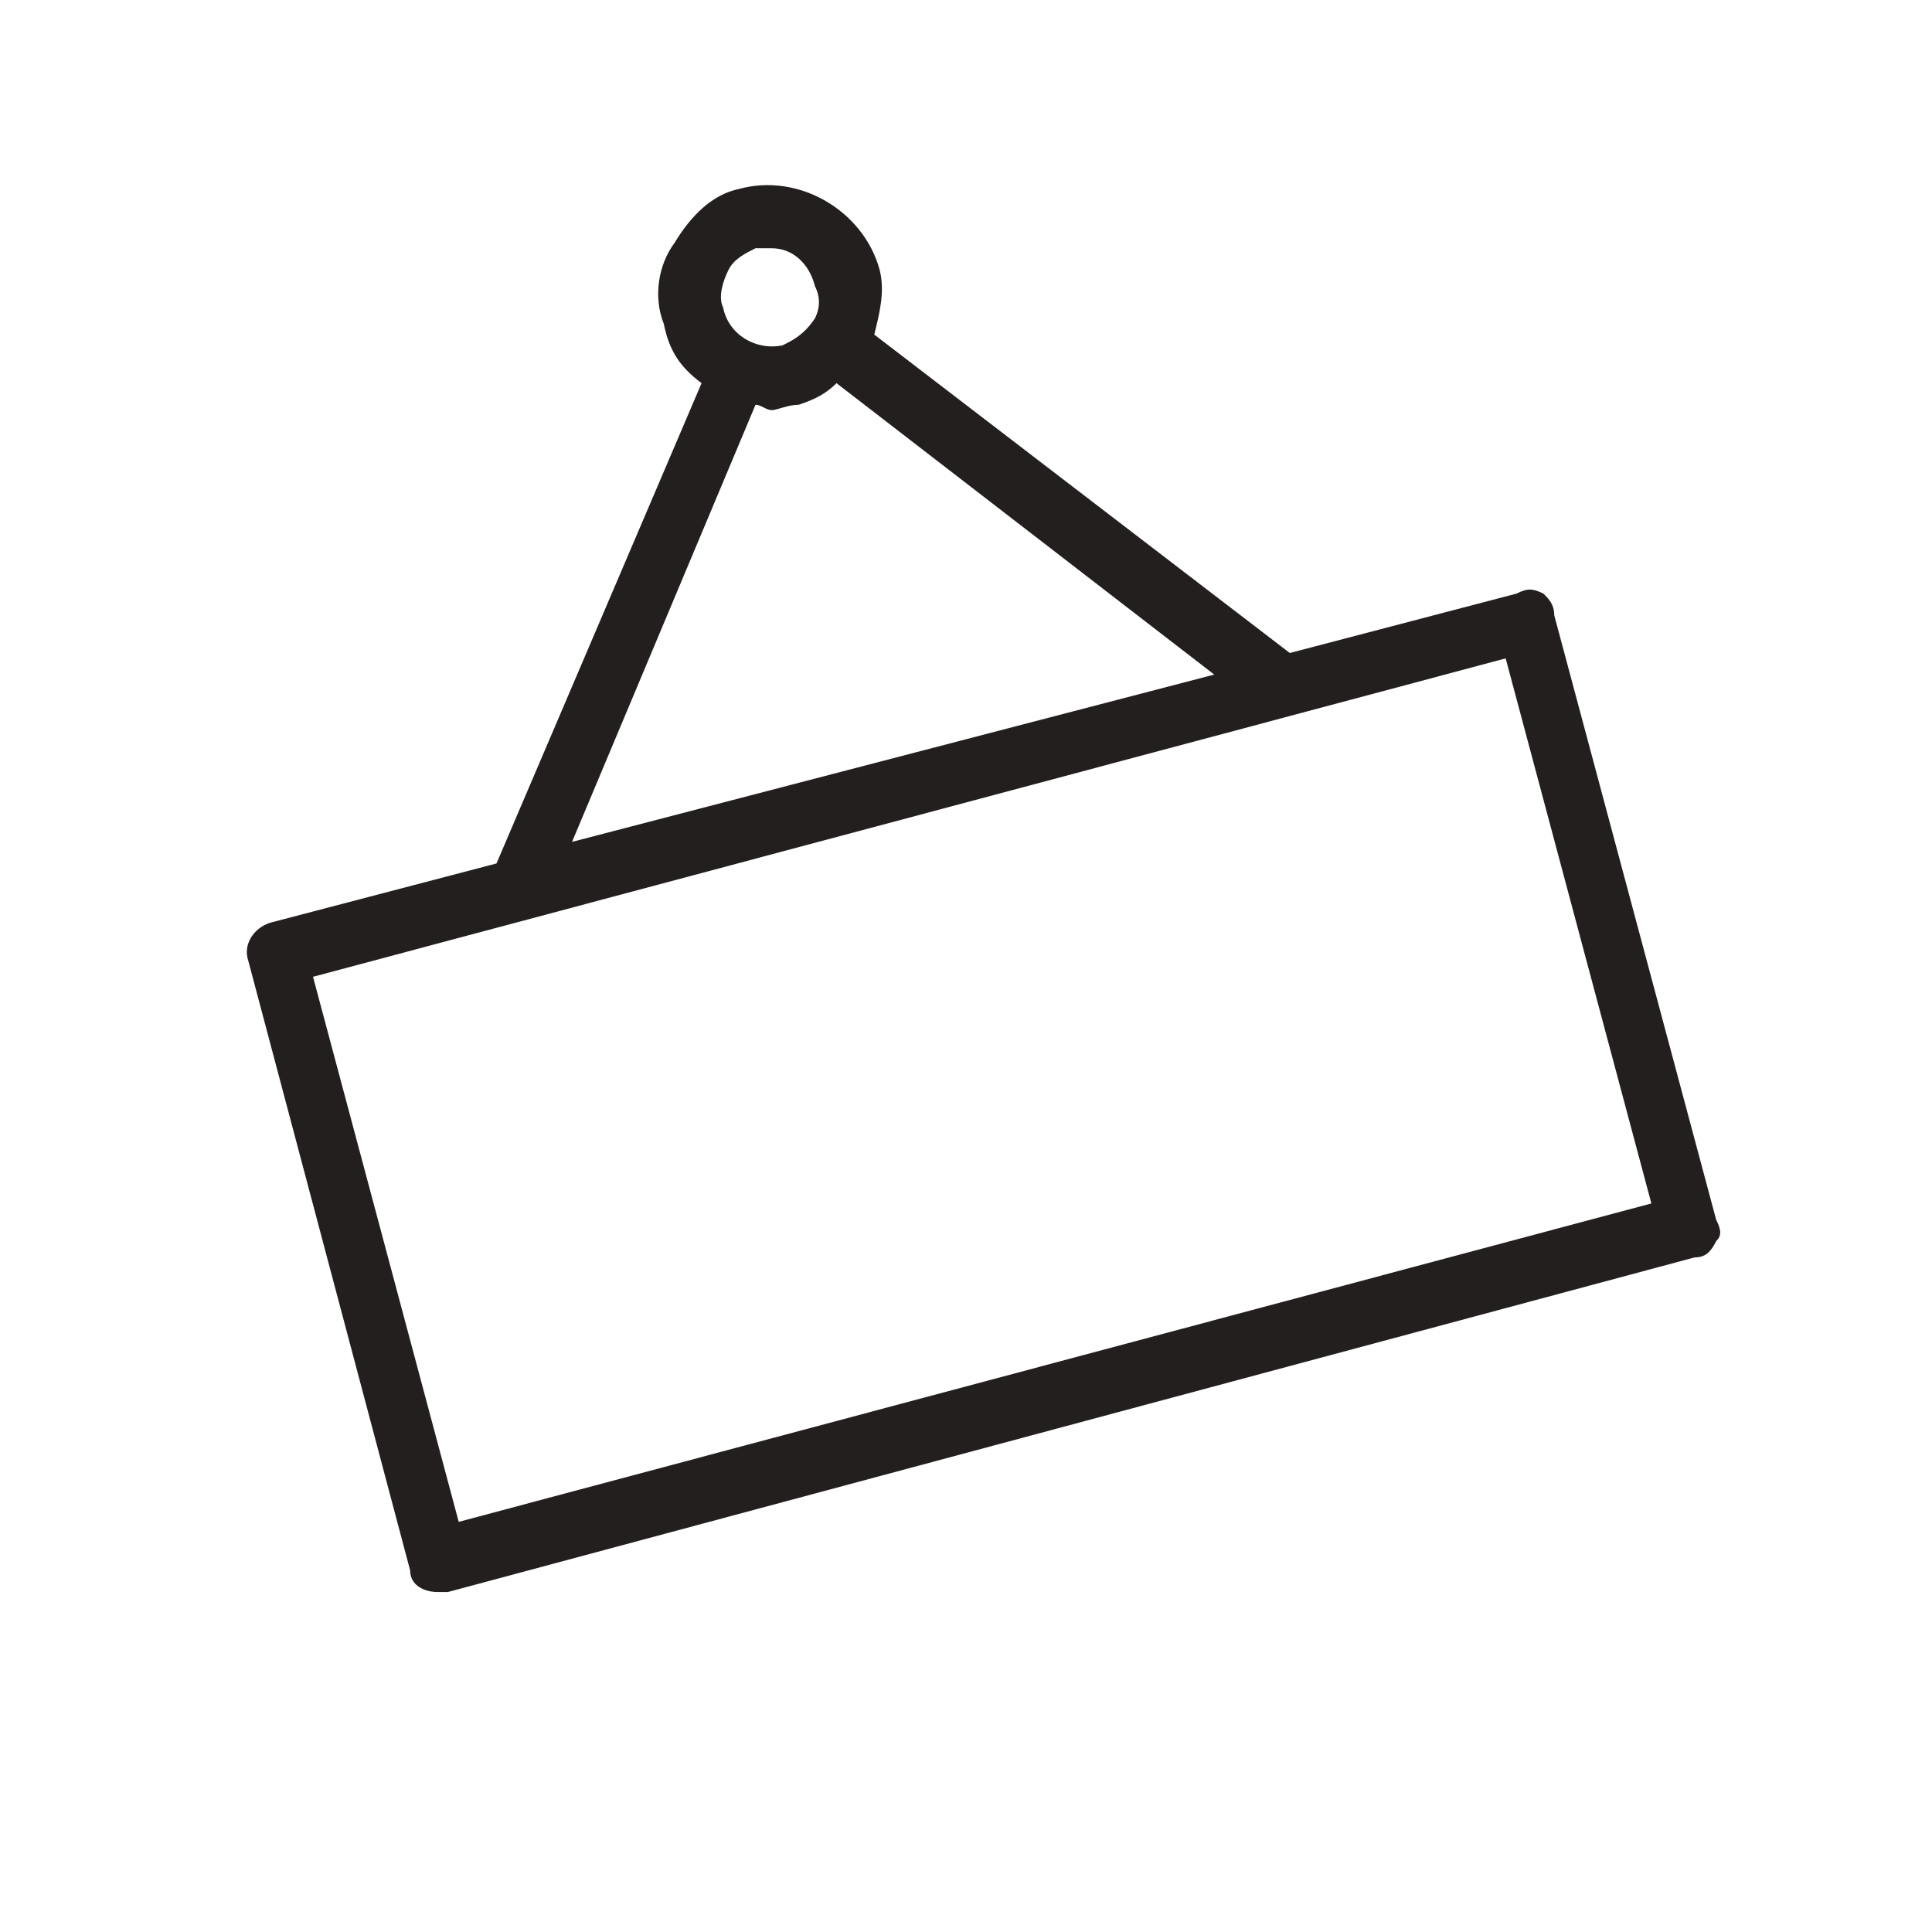 <?xml version="1.0" encoding="UTF-8"?>
<!DOCTYPE svg PUBLIC "-//W3C//DTD SVG 1.1//EN" "http://www.w3.org/Graphics/SVG/1.1/DTD/svg11.dtd">
<!-- Creator: CorelDRAW -->
<svg xmlns="http://www.w3.org/2000/svg" xml:space="preserve" width="65px" height="65px" version="1.1" style="shape-rendering:geometricPrecision; text-rendering:geometricPrecision; image-rendering:optimizeQuality; fill-rule:evenodd; clip-rule:evenodd"
viewBox="0 0 3.58 3.58"
 xmlns:xlink="http://www.w3.org/1999/xlink"
 xmlns:xodm="http://www.corel.com/coreldraw/odm/2003">
 <defs>
  <style type="text/css">
   <![CDATA[
    .fil0 {fill:none}
    .fil1 {fill:#231F1F;fill-rule:nonzero}
   ]]>
  </style>
 </defs>
 <g id="Capa_x0020_1">
  <polygon class="fil0" points="0,0 3.58,0 3.58,3.58 0,3.58 "/>
  <path class="fil1" d="M3.18 2.26l-0.3 -1.12c0,-0.02 -0.01,-0.03 -0.02,-0.04 -0.02,-0.01 -0.03,-0.01 -0.05,0l-0.42 0.11 -0.77 -0.59c0.01,-0.04 0.02,-0.08 0.01,-0.12 -0.03,-0.11 -0.15,-0.18 -0.26,-0.15 -0.05,0.01 -0.09,0.05 -0.12,0.1 -0.03,0.04 -0.04,0.1 -0.02,0.15 0.01,0.05 0.03,0.08 0.07,0.11l-0.38 0.89 -0.42 0.11c-0.03,0.01 -0.05,0.04 -0.04,0.07l0.3 1.13c0,0.03 0.03,0.04 0.05,0.04 0.01,0 0.01,0 0.02,0l2.31 -0.62c0.02,0 0.03,-0.01 0.04,-0.03 0.01,-0.01 0.01,-0.02 0,-0.04zm-1.83 -1.76l0 0c0.01,-0.02 0.03,-0.03 0.05,-0.04 0.01,0 0.02,0 0.03,0 0.04,0 0.07,0.03 0.08,0.07 0.01,0.02 0.01,0.04 0,0.06 -0.02,0.03 -0.04,0.04 -0.06,0.05 -0.05,0.01 -0.1,-0.02 -0.11,-0.07 -0.01,-0.02 0,-0.05 0.01,-0.07zm0.05 0.25l0 0c0.01,0 0.02,0.01 0.03,0.01 0.01,0 0.03,-0.01 0.05,-0.01 0.03,-0.01 0.05,-0.02 0.07,-0.04l0.7 0.54 -1.19 0.31 0.34 -0.81zm-0.55 2.07l0 0 -0.27 -1.01 2.21 -0.59 0.27 1.01 -2.21 0.59z"/>
 </g>
</svg>
